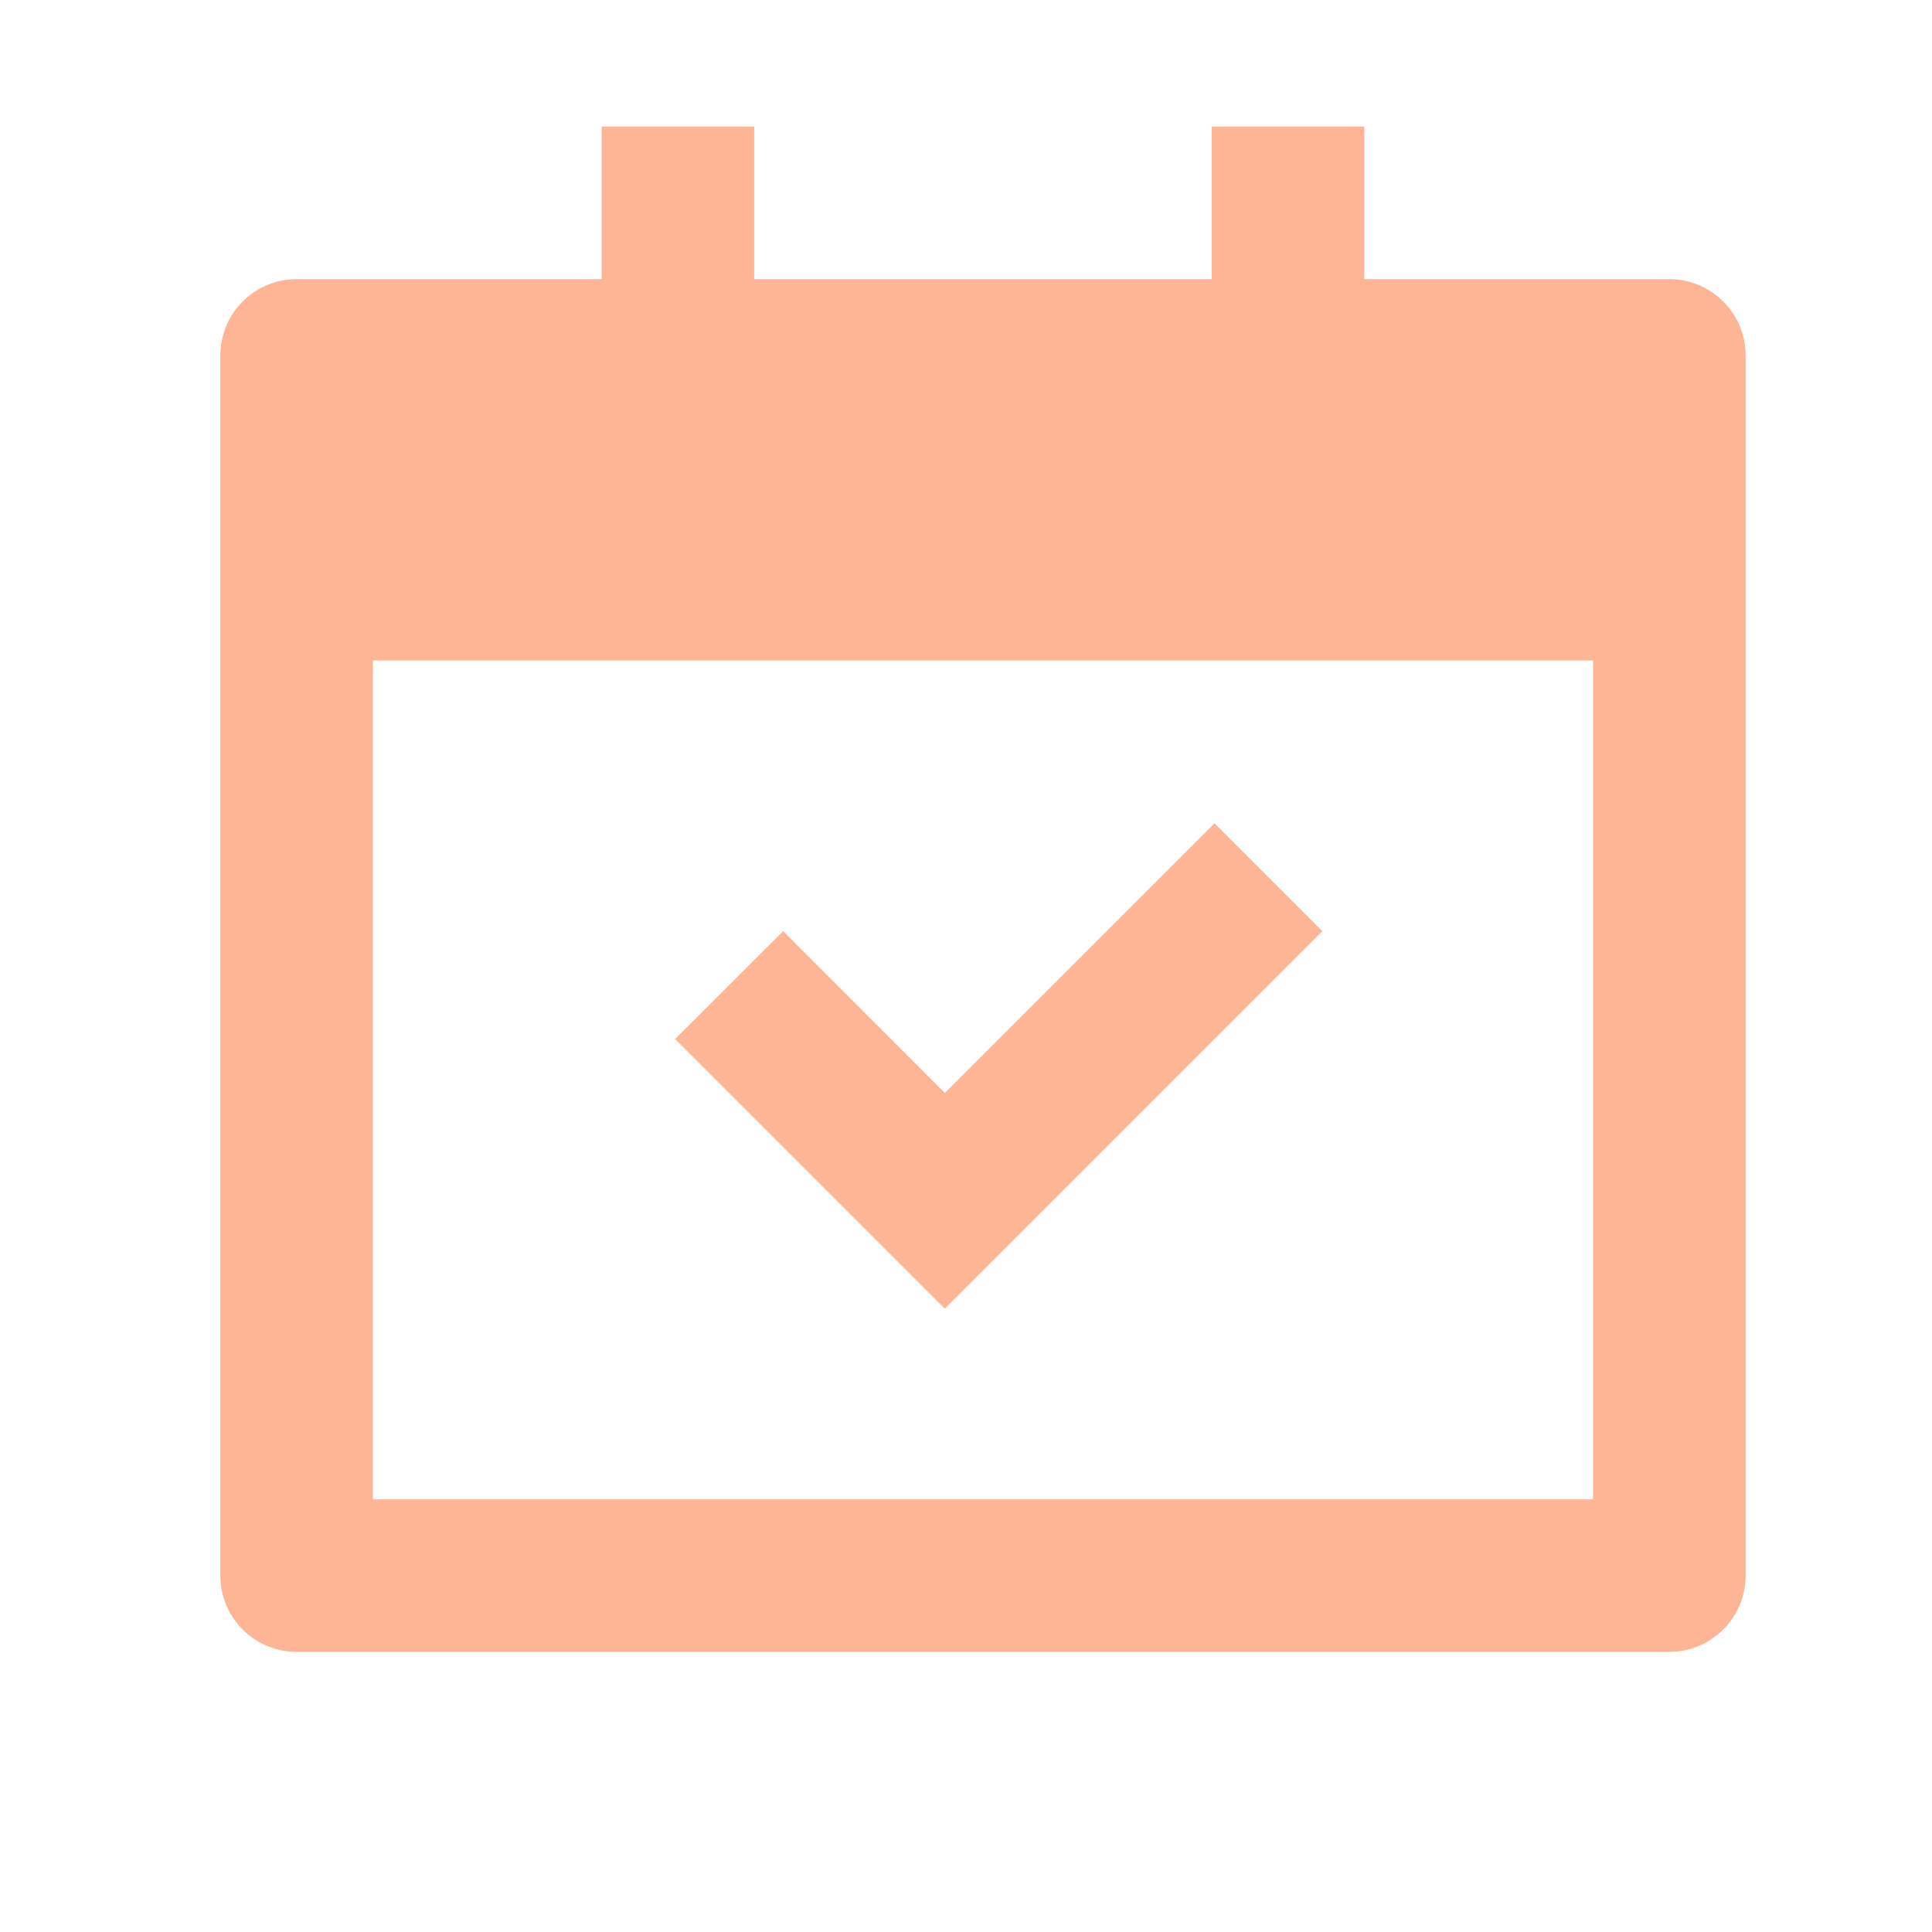 <svg width="19" height="19" viewBox="0 0 19 19" fill="none" xmlns="http://www.w3.org/2000/svg">
<path d="M7.417 1.245V2.745H11.917V1.245H13.417V2.745H16.417C16.616 2.745 16.806 2.824 16.947 2.965C17.088 3.105 17.167 3.296 17.167 3.495V15.495C17.167 15.694 17.088 15.885 16.947 16.025C16.806 16.166 16.616 16.245 16.417 16.245H2.917C2.718 16.245 2.527 16.166 2.386 16.025C2.246 15.885 2.167 15.694 2.167 15.495V3.495C2.167 3.296 2.246 3.105 2.386 2.965C2.527 2.824 2.718 2.745 2.917 2.745H5.917V1.245H7.417ZM15.667 6.495H3.667V14.745H15.667V6.495ZM11.944 8.097L13.004 9.157L9.292 12.87L6.64 10.218L7.702 9.157L9.292 10.749L11.944 8.097H11.944Z" fill="#FDB596"/>
</svg>
